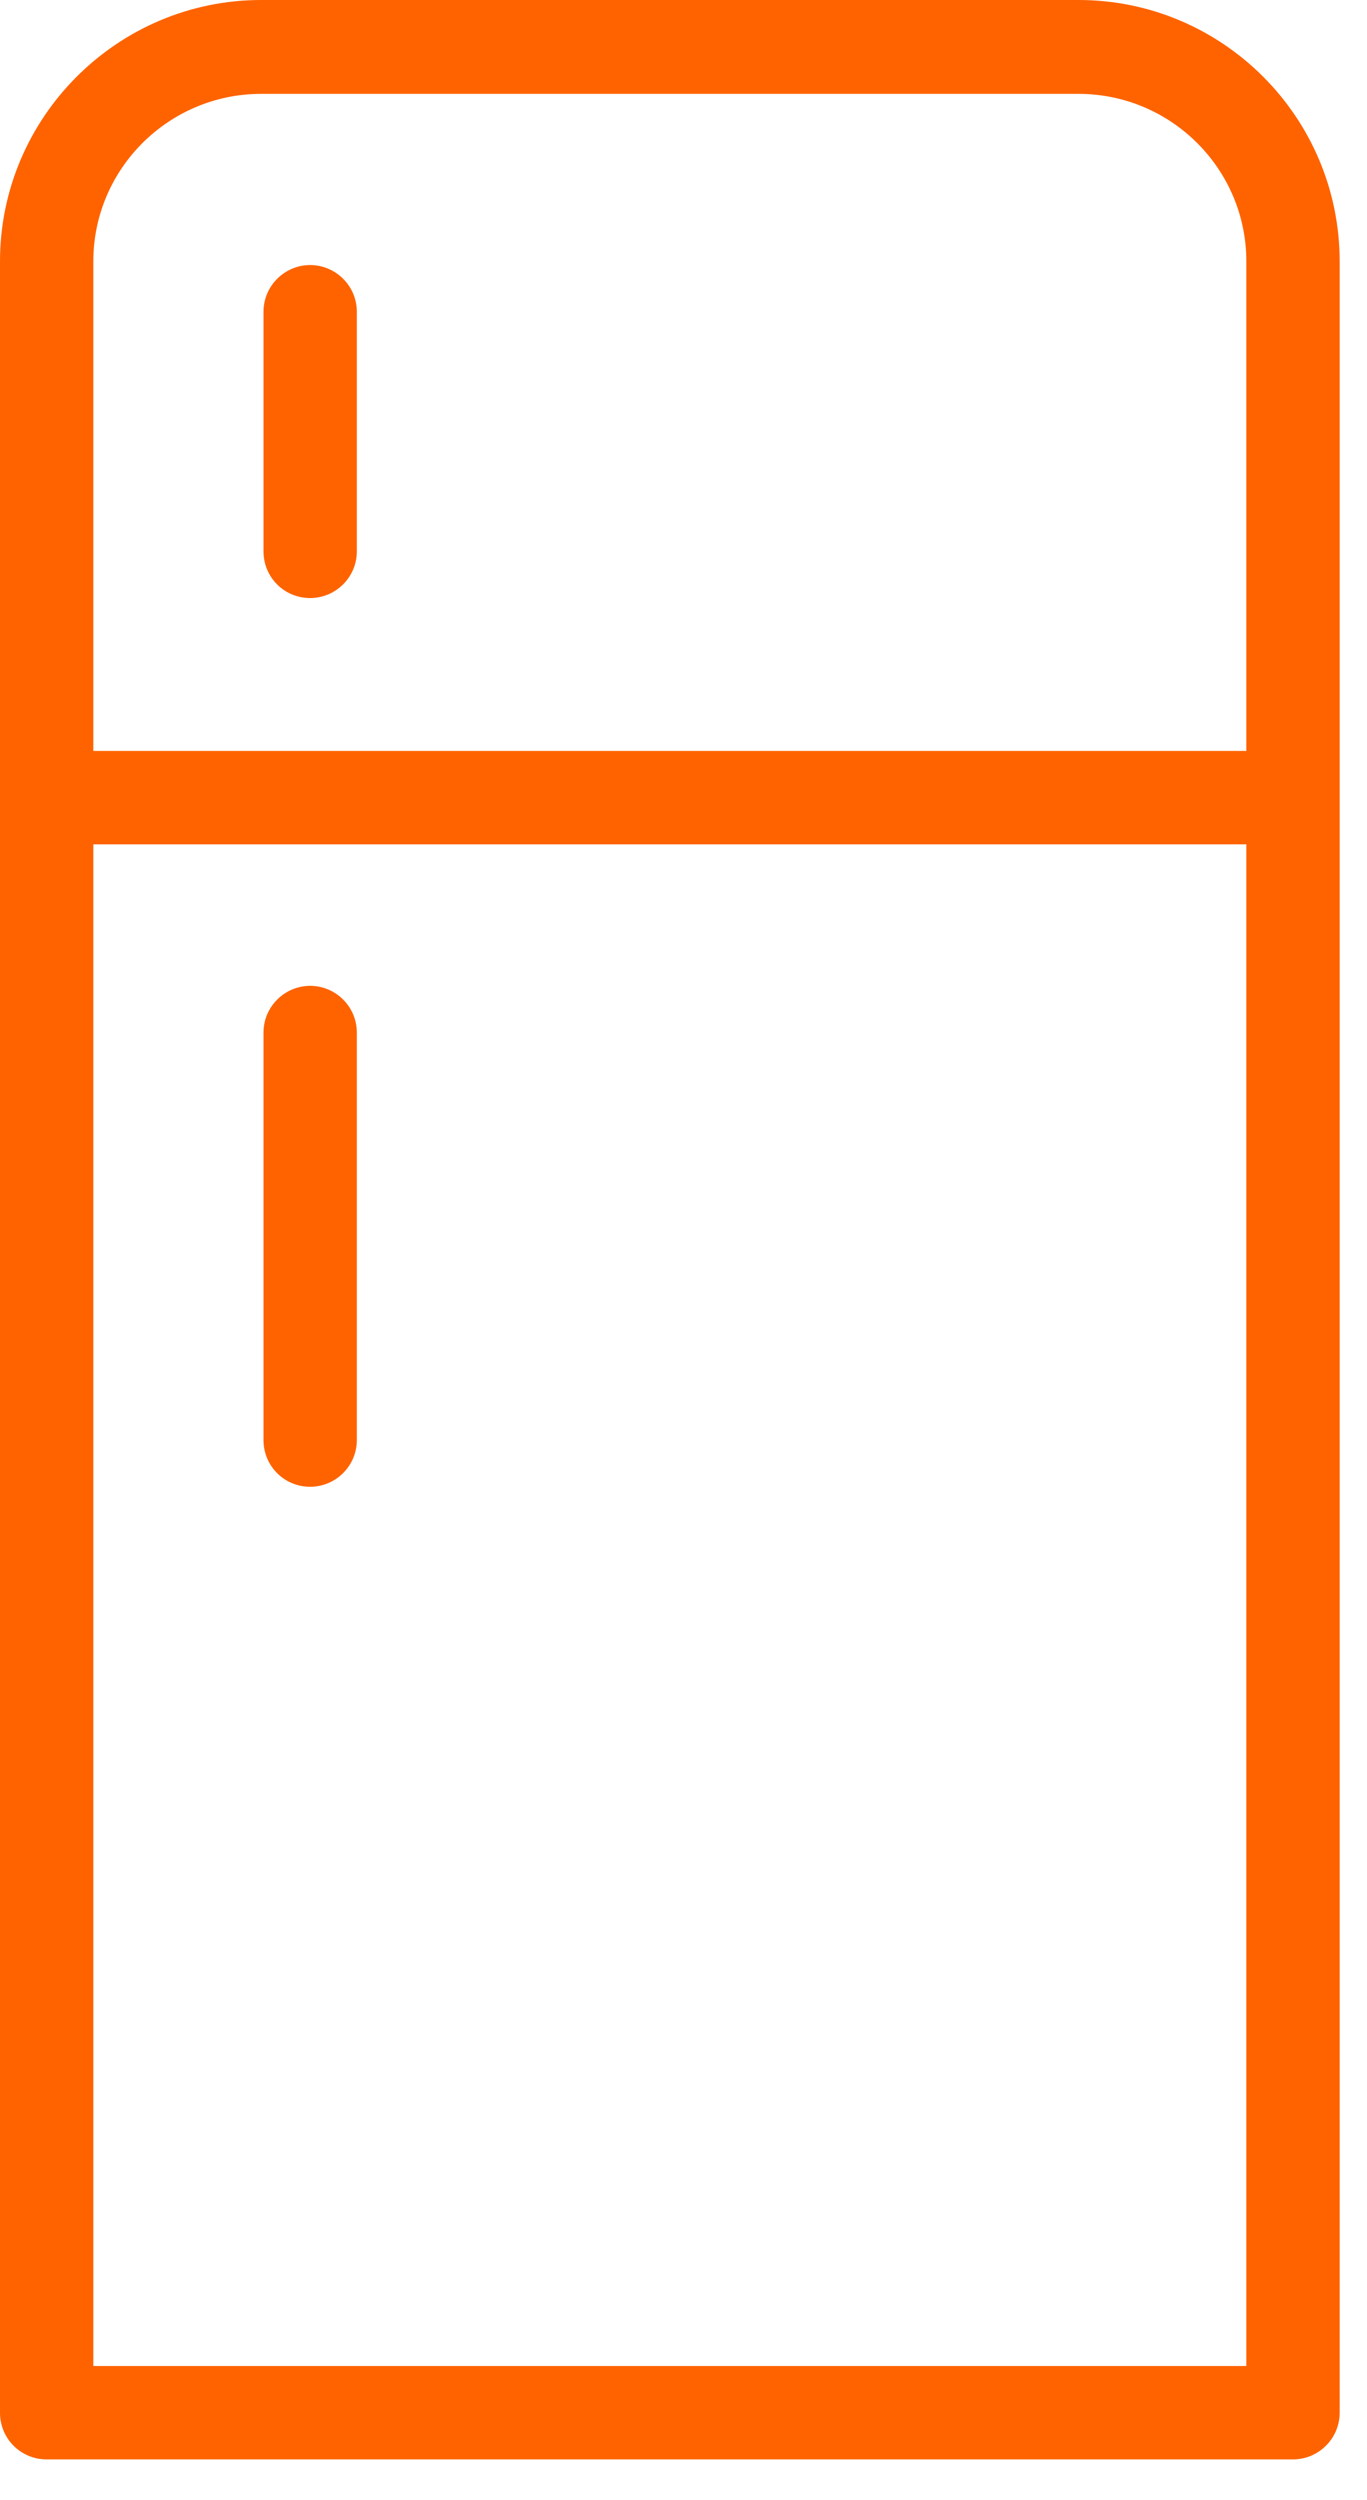 <?xml version="1.0" encoding="UTF-8"?>
<svg xmlns="http://www.w3.org/2000/svg" width="29" height="53" viewBox="0 0 29 53" fill="none">
  <g clip-path="url(#clip0_499_4028)">
    <path d="M27.43 52.14H0.99C0.44 52.14 0 51.7 0 51.15V5.54C0 2.49 2.49 0 5.54 0H22.88C25.94 0 28.42 2.49 28.42 5.54V51.15C28.42 51.7 27.97 52.14 27.43 52.14ZM1.99 50.16H26.44V5.54C26.44 3.58 24.84 1.99 22.88 1.99H5.54C3.58 1.99 1.98 3.58 1.98 5.54V50.16H1.99Z" fill="#FF6300"></path>
    <path d="M27.43 17.9H0.99C0.44 17.9 0 17.46 0 16.91C0 16.36 0.45 15.92 0.99 15.92H27.43C27.98 15.92 28.42 16.36 28.42 16.91C28.42 17.46 27.97 17.9 27.43 17.9Z" fill="#FF6300"></path>
    <path d="M6.58 31.52C6.03 31.52 5.59 31.08 5.59 30.53V21.89C5.59 21.34 6.04 20.9 6.58 20.9C7.12 20.9 7.57 21.34 7.57 21.89V30.53C7.57 31.08 7.12 31.52 6.58 31.52Z" fill="#FF6300"></path>
    <path d="M6.58 12.679C6.03 12.679 5.59 12.239 5.59 11.689V6.609C5.59 6.059 6.04 5.619 6.58 5.619C7.12 5.619 7.57 6.059 7.57 6.609V11.689C7.57 12.239 7.12 12.679 6.58 12.679Z" fill="#FF6300"></path>
  </g>
  <defs>
    <clipPath id="clip0_499_4028">
      <rect width="28.42" height="52.14" fill="white"></rect>
    </clipPath>
  </defs>
</svg>
